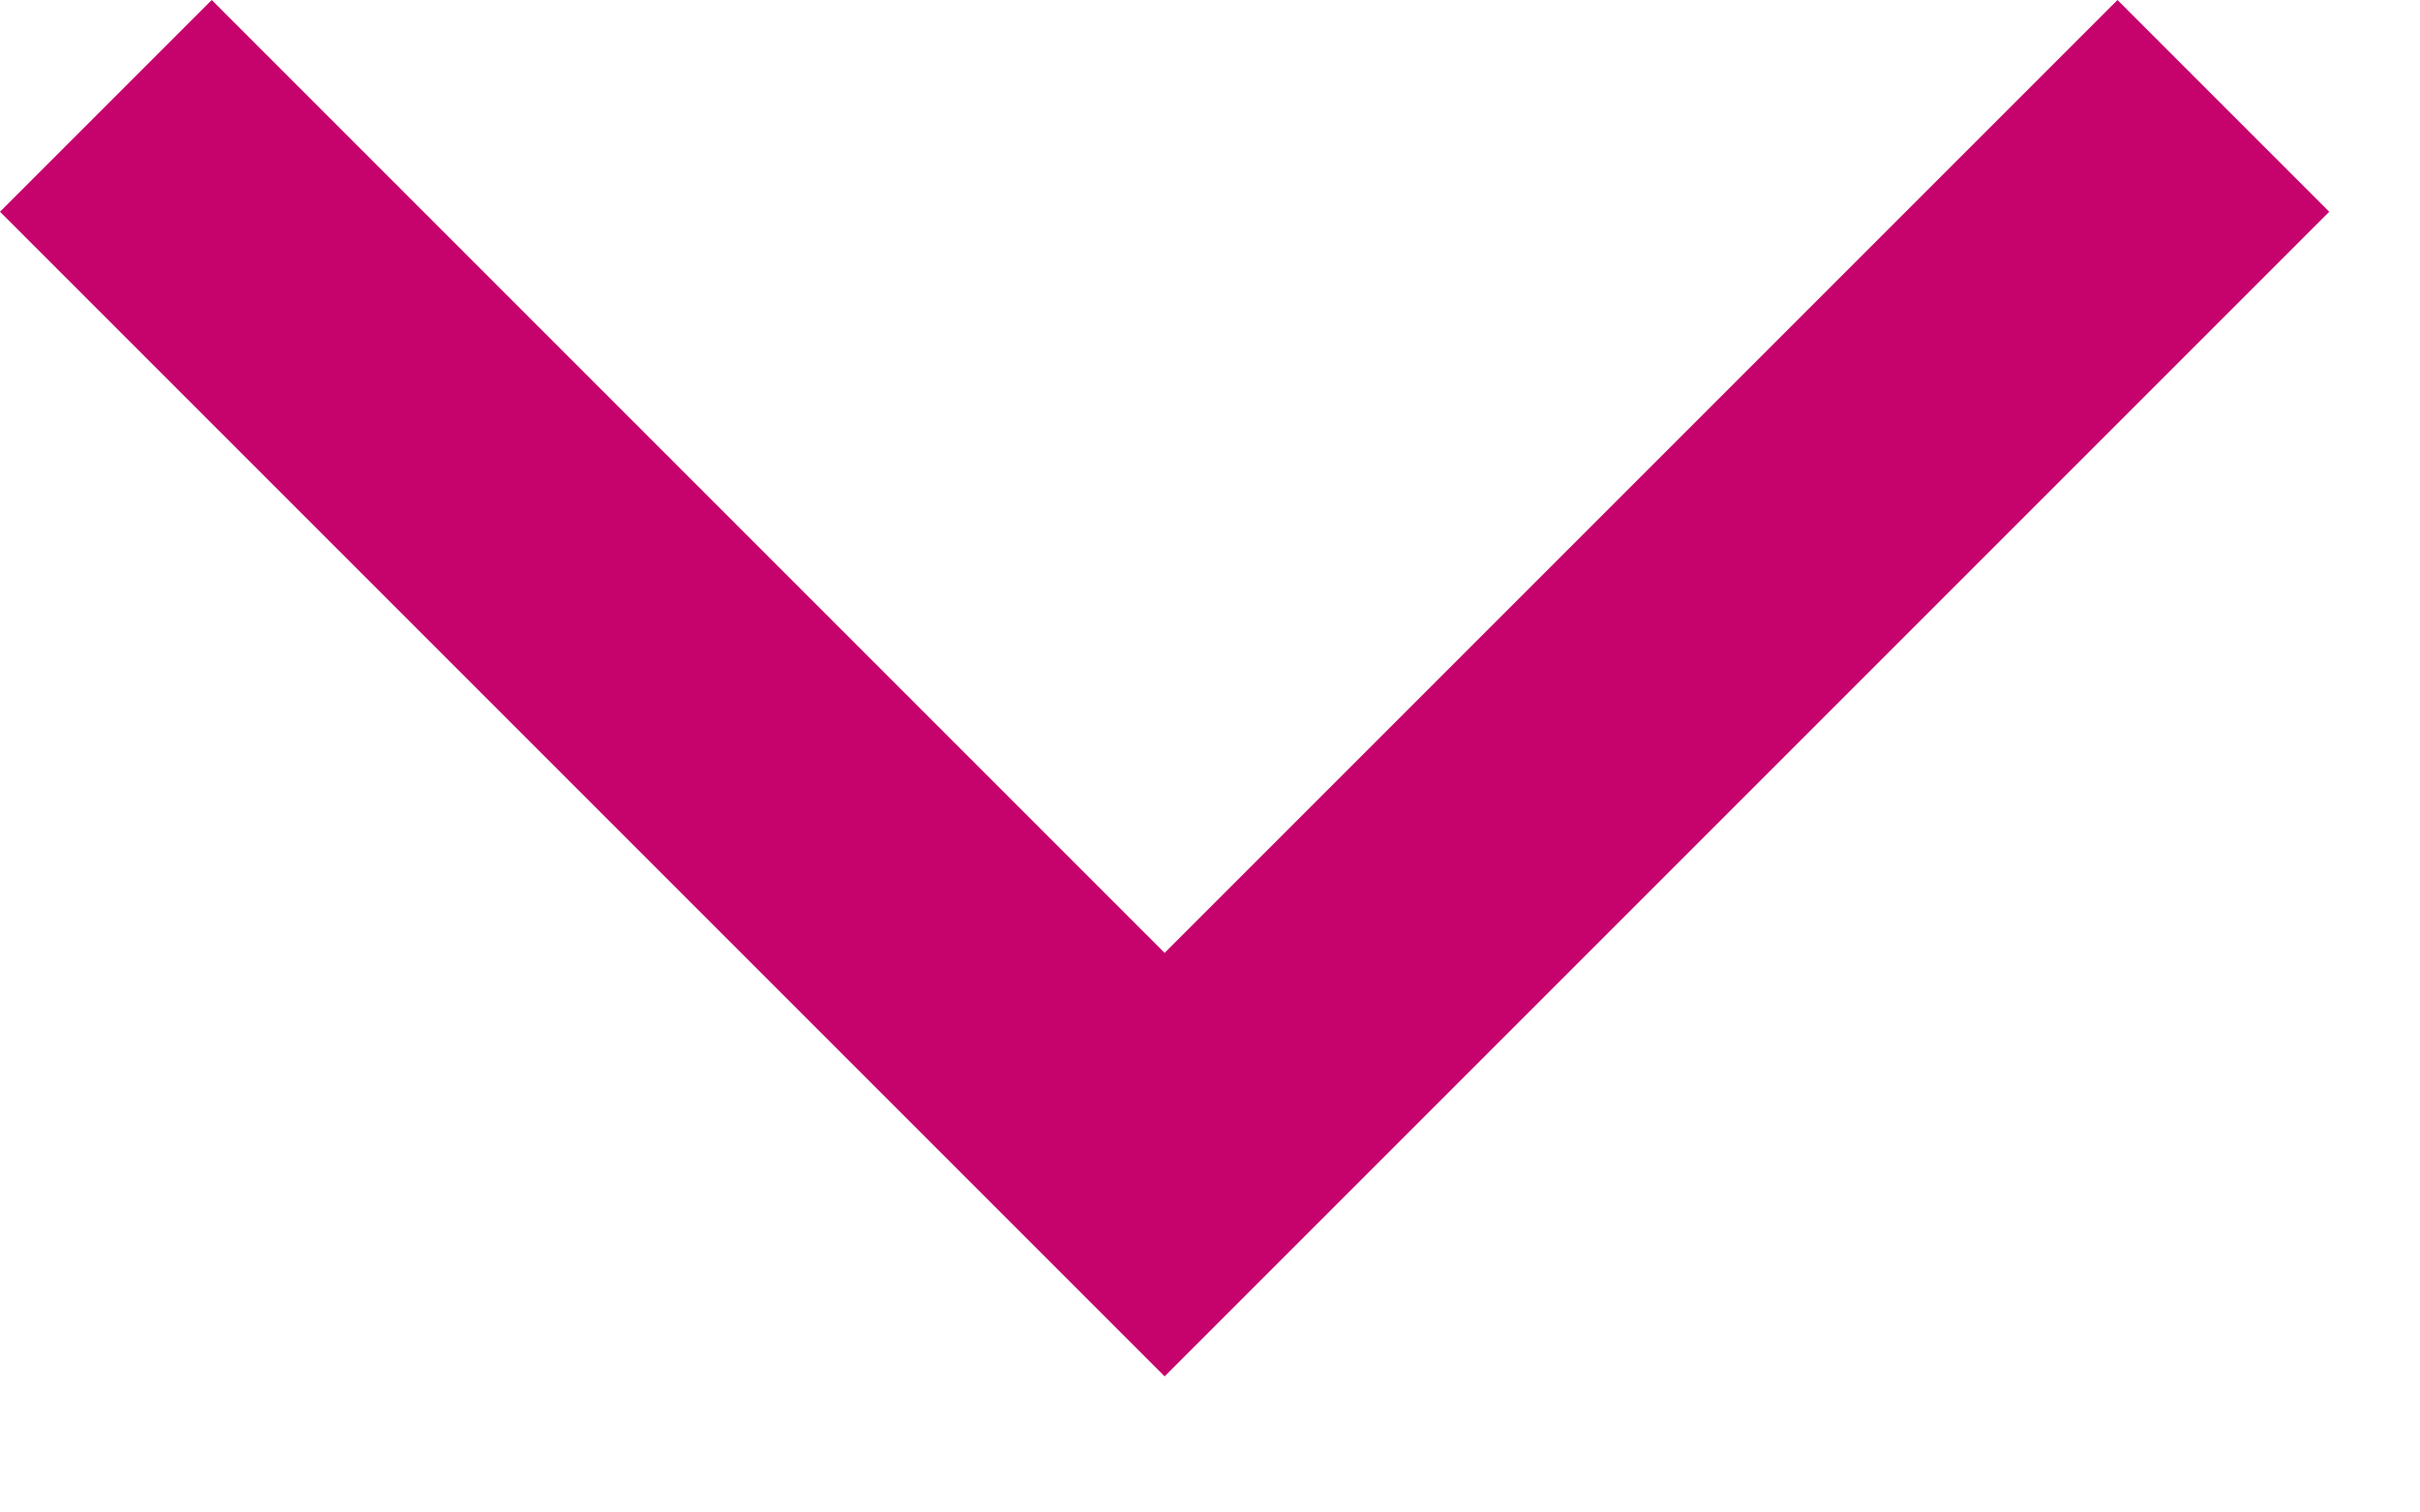 <?xml version="1.0" encoding="utf-8"?>
<!-- Generator: Adobe Illustrator 28.2.0, SVG Export Plug-In . SVG Version: 6.00 Build 0)  -->
<svg version="1.1" id="Ebene_1" xmlns="http://www.w3.org/2000/svg" xmlns:xlink="http://www.w3.org/1999/xlink" x="0px" y="0px"
	 viewBox="0 0 16 10" style="enable-background:new 0 0 16 10;" xml:space="preserve">
<style type="text/css">
	.st0{fill-rule:evenodd;clip-rule:evenodd;fill:#C6036D;}
</style>
<path class="st0" d="M0,1.4L1.4,0l6.3,6.3L14,0l1.4,1.4L7.7,9.1L0,1.4z"/>
</svg>
